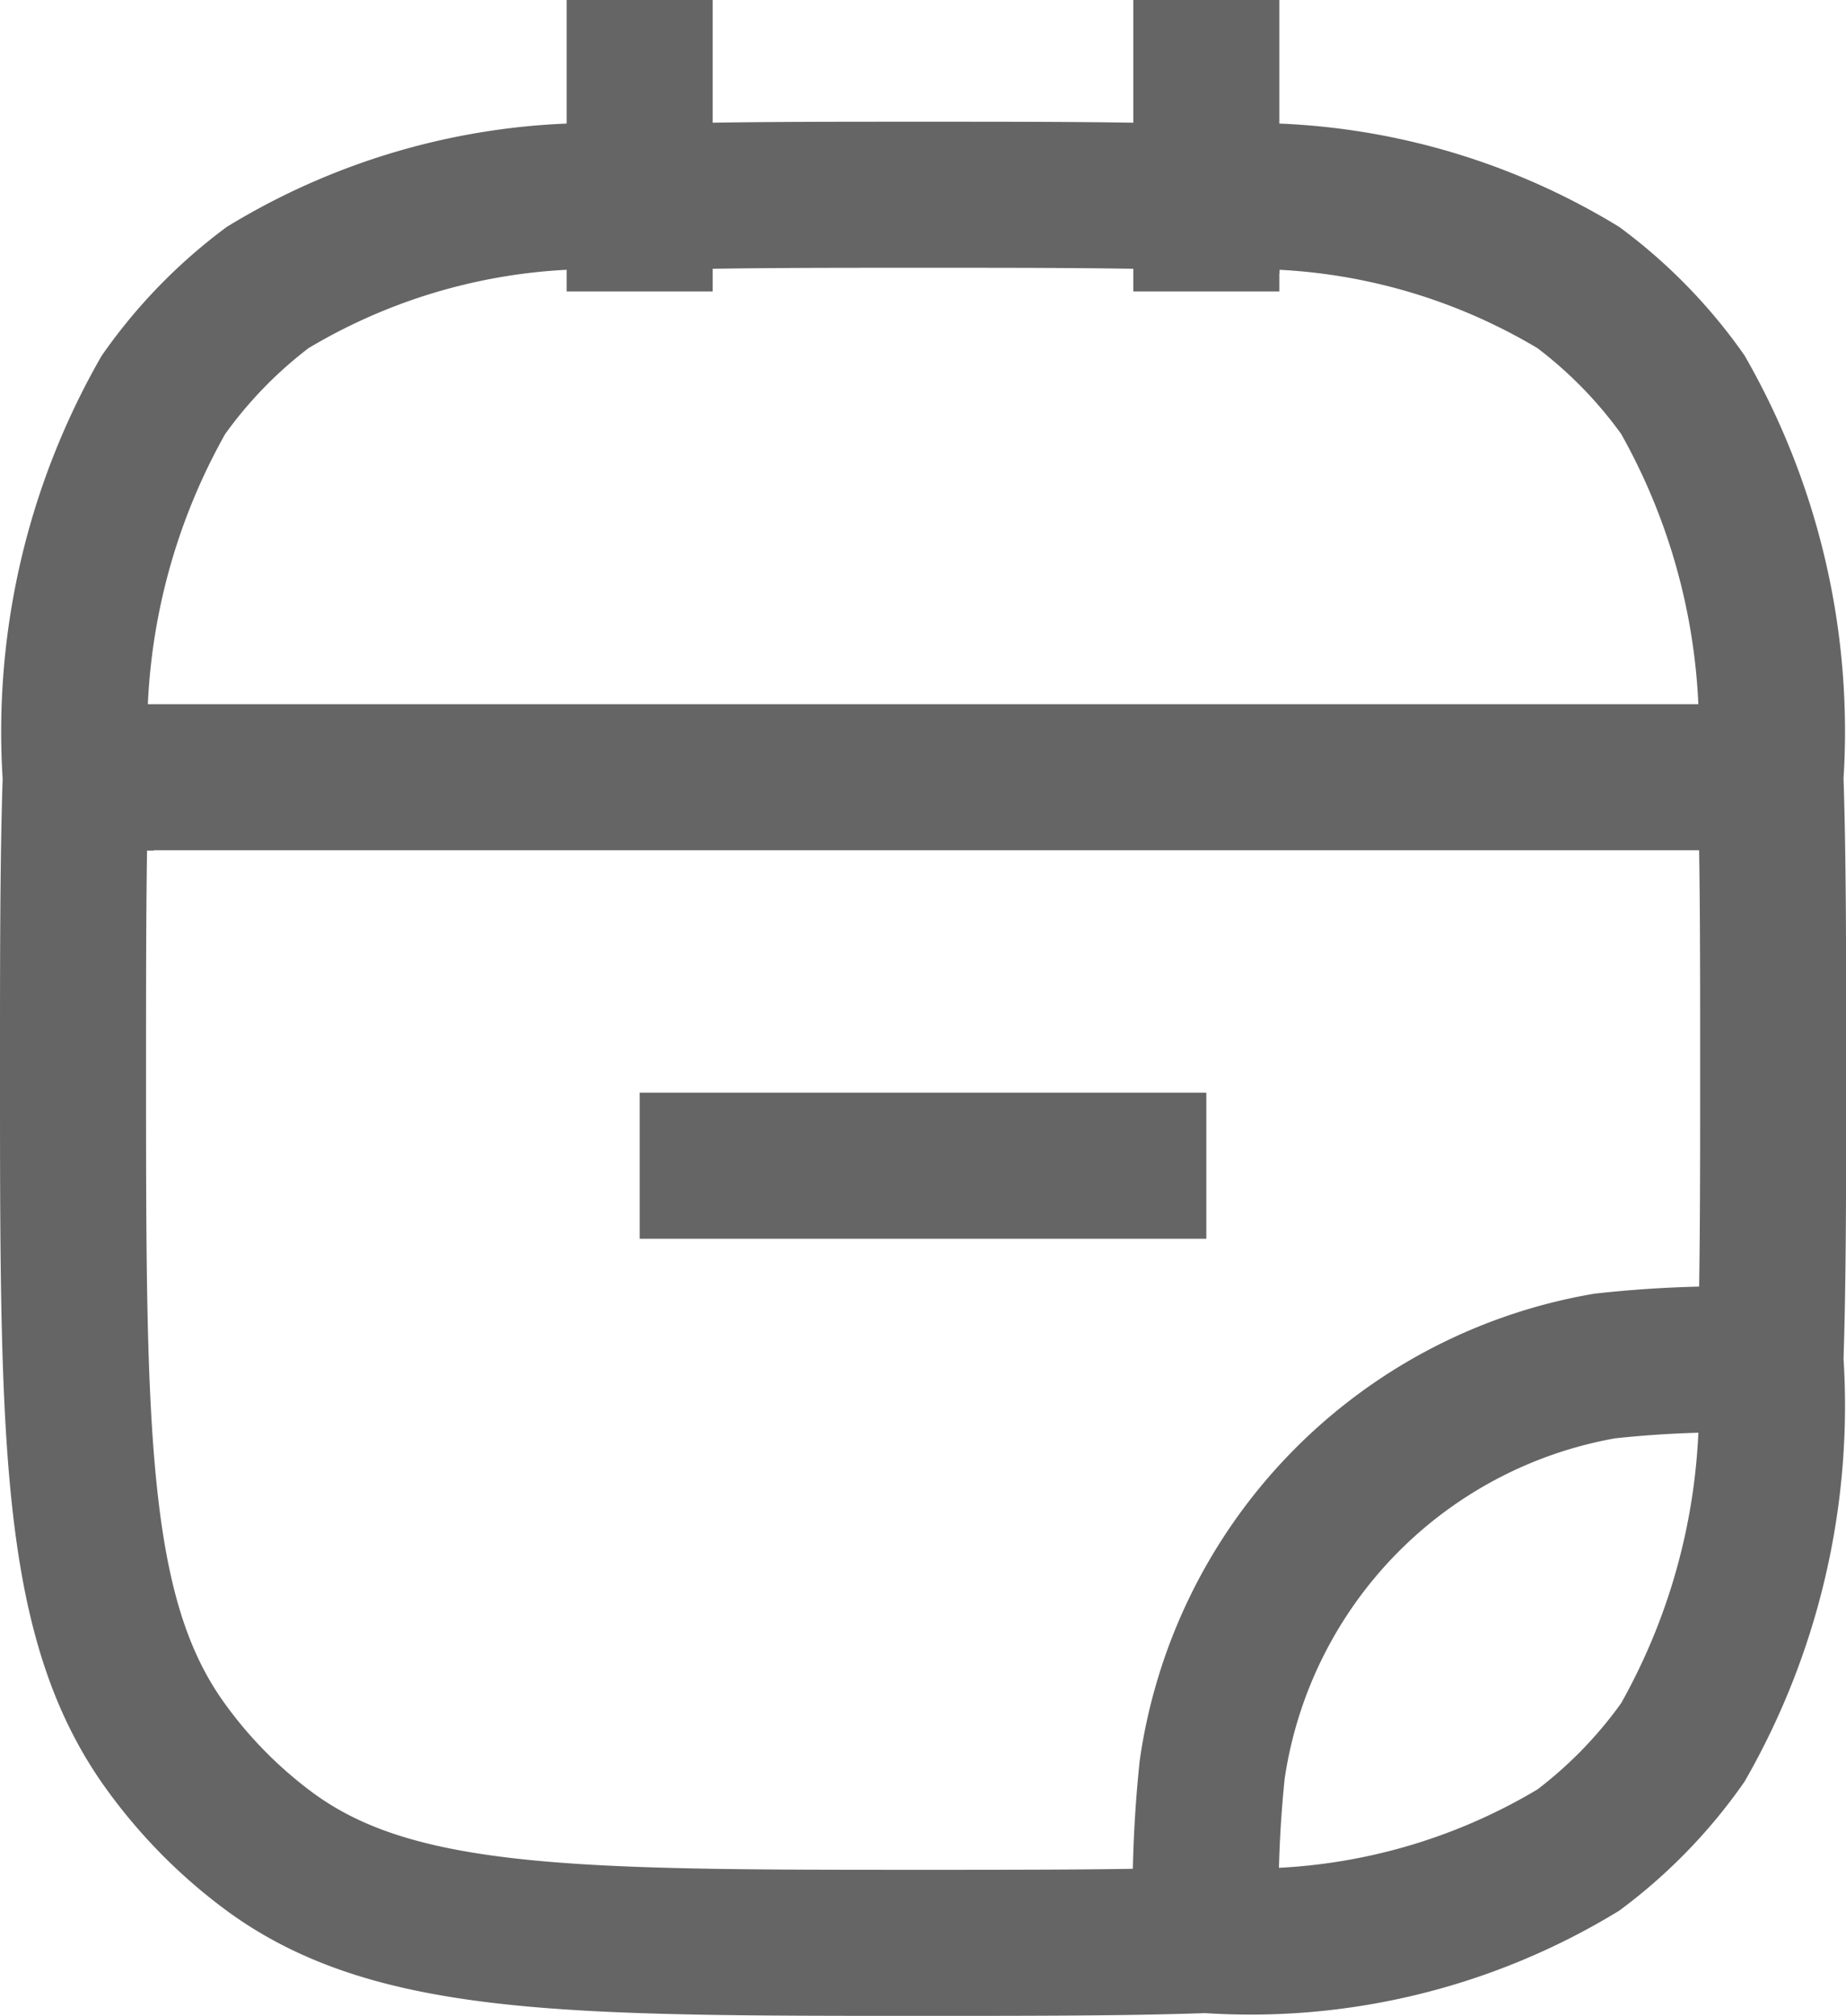 <svg xmlns="http://www.w3.org/2000/svg" width="18.96" height="20.704" viewBox="0 0 18.96 20.704">
  <g id="Hicon_Linear_Calender_1" data-name="Hicon / Linear / Calender 1" transform="translate(0.75)">
    <g id="Calender_1" data-name="Calender 1">
      <path id="Vector" d="M0,10.977c0-1.166,0-2.15.028-2.992a6.987,6.987,0,0,1,.9-3.929A4.921,4.921,0,0,1,2,2.952,6.5,6.5,0,0,1,5.82,2.029C6.639,2,7.6,2,8.73,2s2.091,0,2.91.029a6.5,6.5,0,0,1,3.821.924,4.921,4.921,0,0,1,1.073,1.1,6.987,6.987,0,0,1,.9,3.929c.028.842.028,1.826.028,2.992s0,2.15-.028,2.992a6.987,6.987,0,0,1-.9,3.929A4.921,4.921,0,0,1,15.461,19a6.5,6.5,0,0,1-3.821.924c-.819.029-1.776.029-2.91.029-3.637,0-5.456,0-6.731-.952A4.921,4.921,0,0,1,.926,17.9C0,16.587,0,14.717,0,10.977Z" transform="translate(0 0)" fill="none" stroke="#656565" stroke-width="1.5"/>
      <path id="Vector-2" data-name="Vector" d="M5.82,11.972H11.64m0-8.979V0M5.82,2.993V0M11.64,19.925a12.628,12.628,0,0,1,.06-1.749,4.921,4.921,0,0,1,4.031-4.147,11.607,11.607,0,0,1,1.7-.061M.029,7.982h17.4" transform="translate(0)" fill="none" stroke="#656565" stroke-width="1.5"/>
    </g>
  </g>
</svg>
